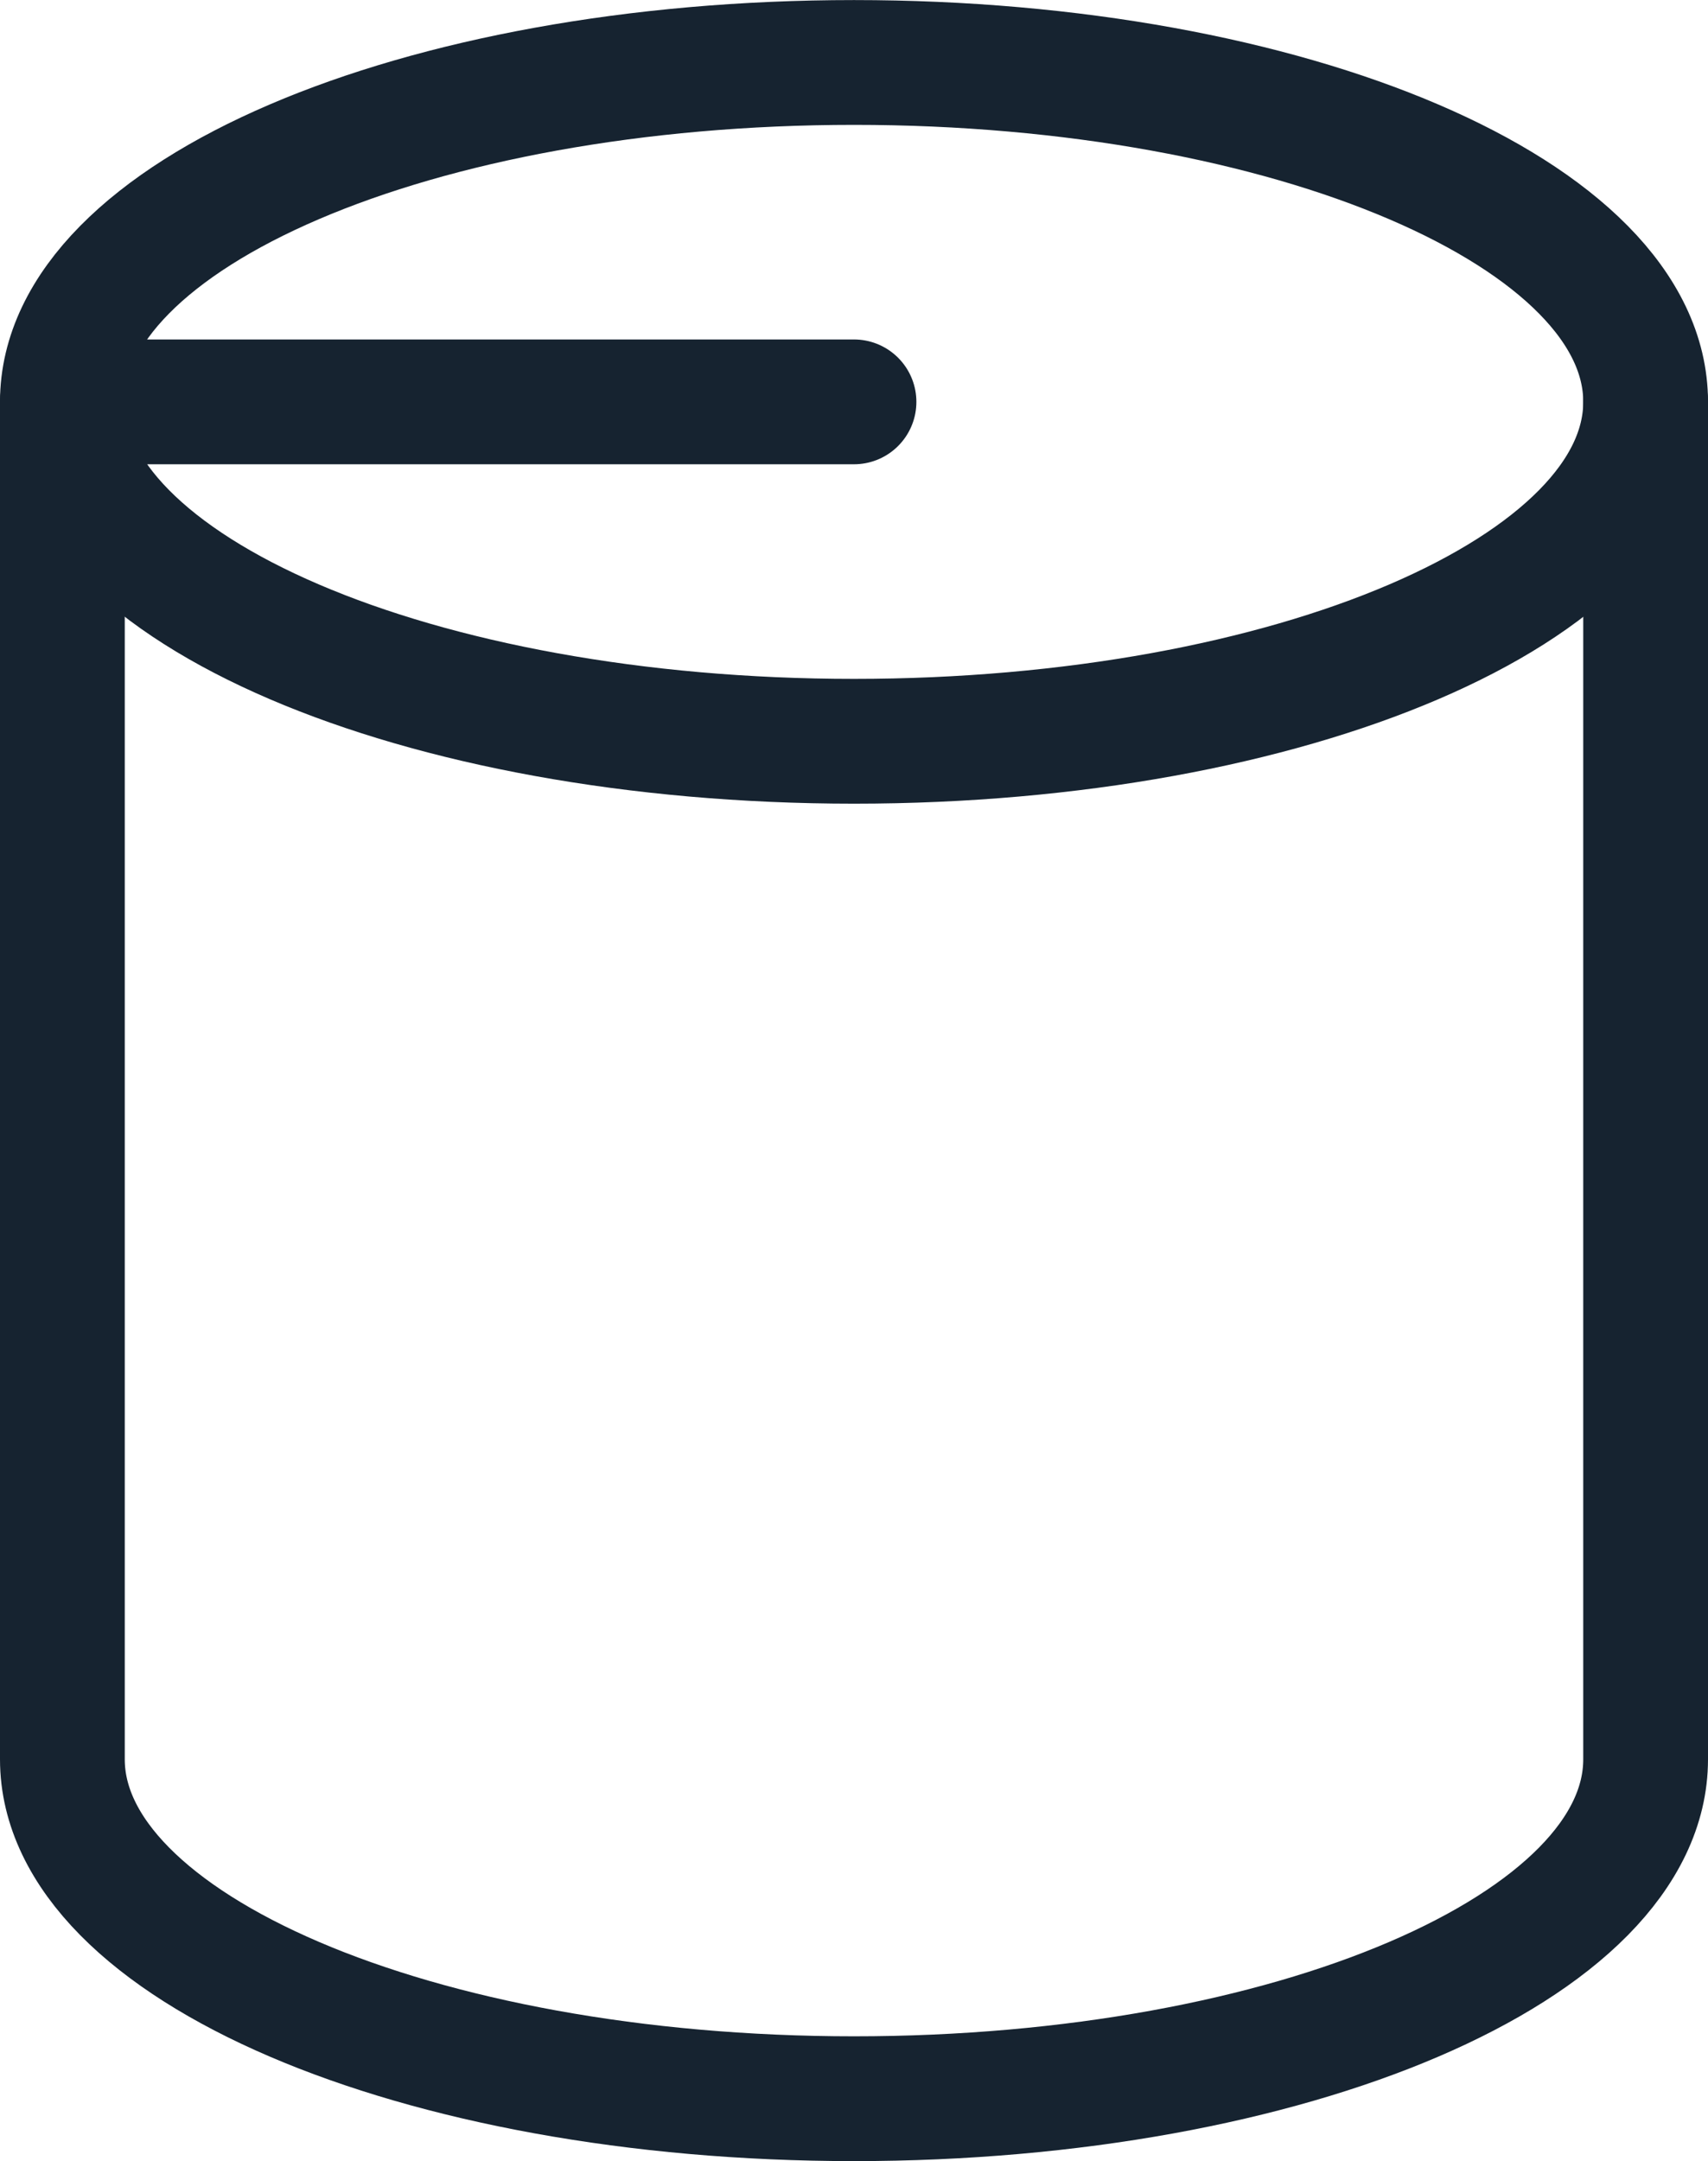 <svg xmlns="http://www.w3.org/2000/svg" width="27.38" height="34.632" viewBox="0 0 27.38 34.632">
  <g id="tool-flaechen-volumenrechner" transform="translate(-8.064 -4.438)">
    <path id="Pfad_5103" data-name="Pfad 5103" d="M17.69,8.439,5,8.439c0,3,5.682,5.439,12.69,5.439s12.69-2.435,12.69-5.439S24.7,3,17.69,3,5,5.435,5,8.439" transform="translate(4.064 2.439)" fill="none" stroke="#162330" stroke-linecap="round" stroke-linejoin="round" stroke-width="2"/>
    <path id="Pfad_5104" data-name="Pfad 5104" d="M5,6V27.754c0,3,5.682,5.439,12.69,5.439s12.69-2.435,12.69-5.439V6" transform="translate(4.064 4.877)" fill="none" stroke="#162330" stroke-linecap="round" stroke-linejoin="round" stroke-width="2"/>
  </g>
</svg>

